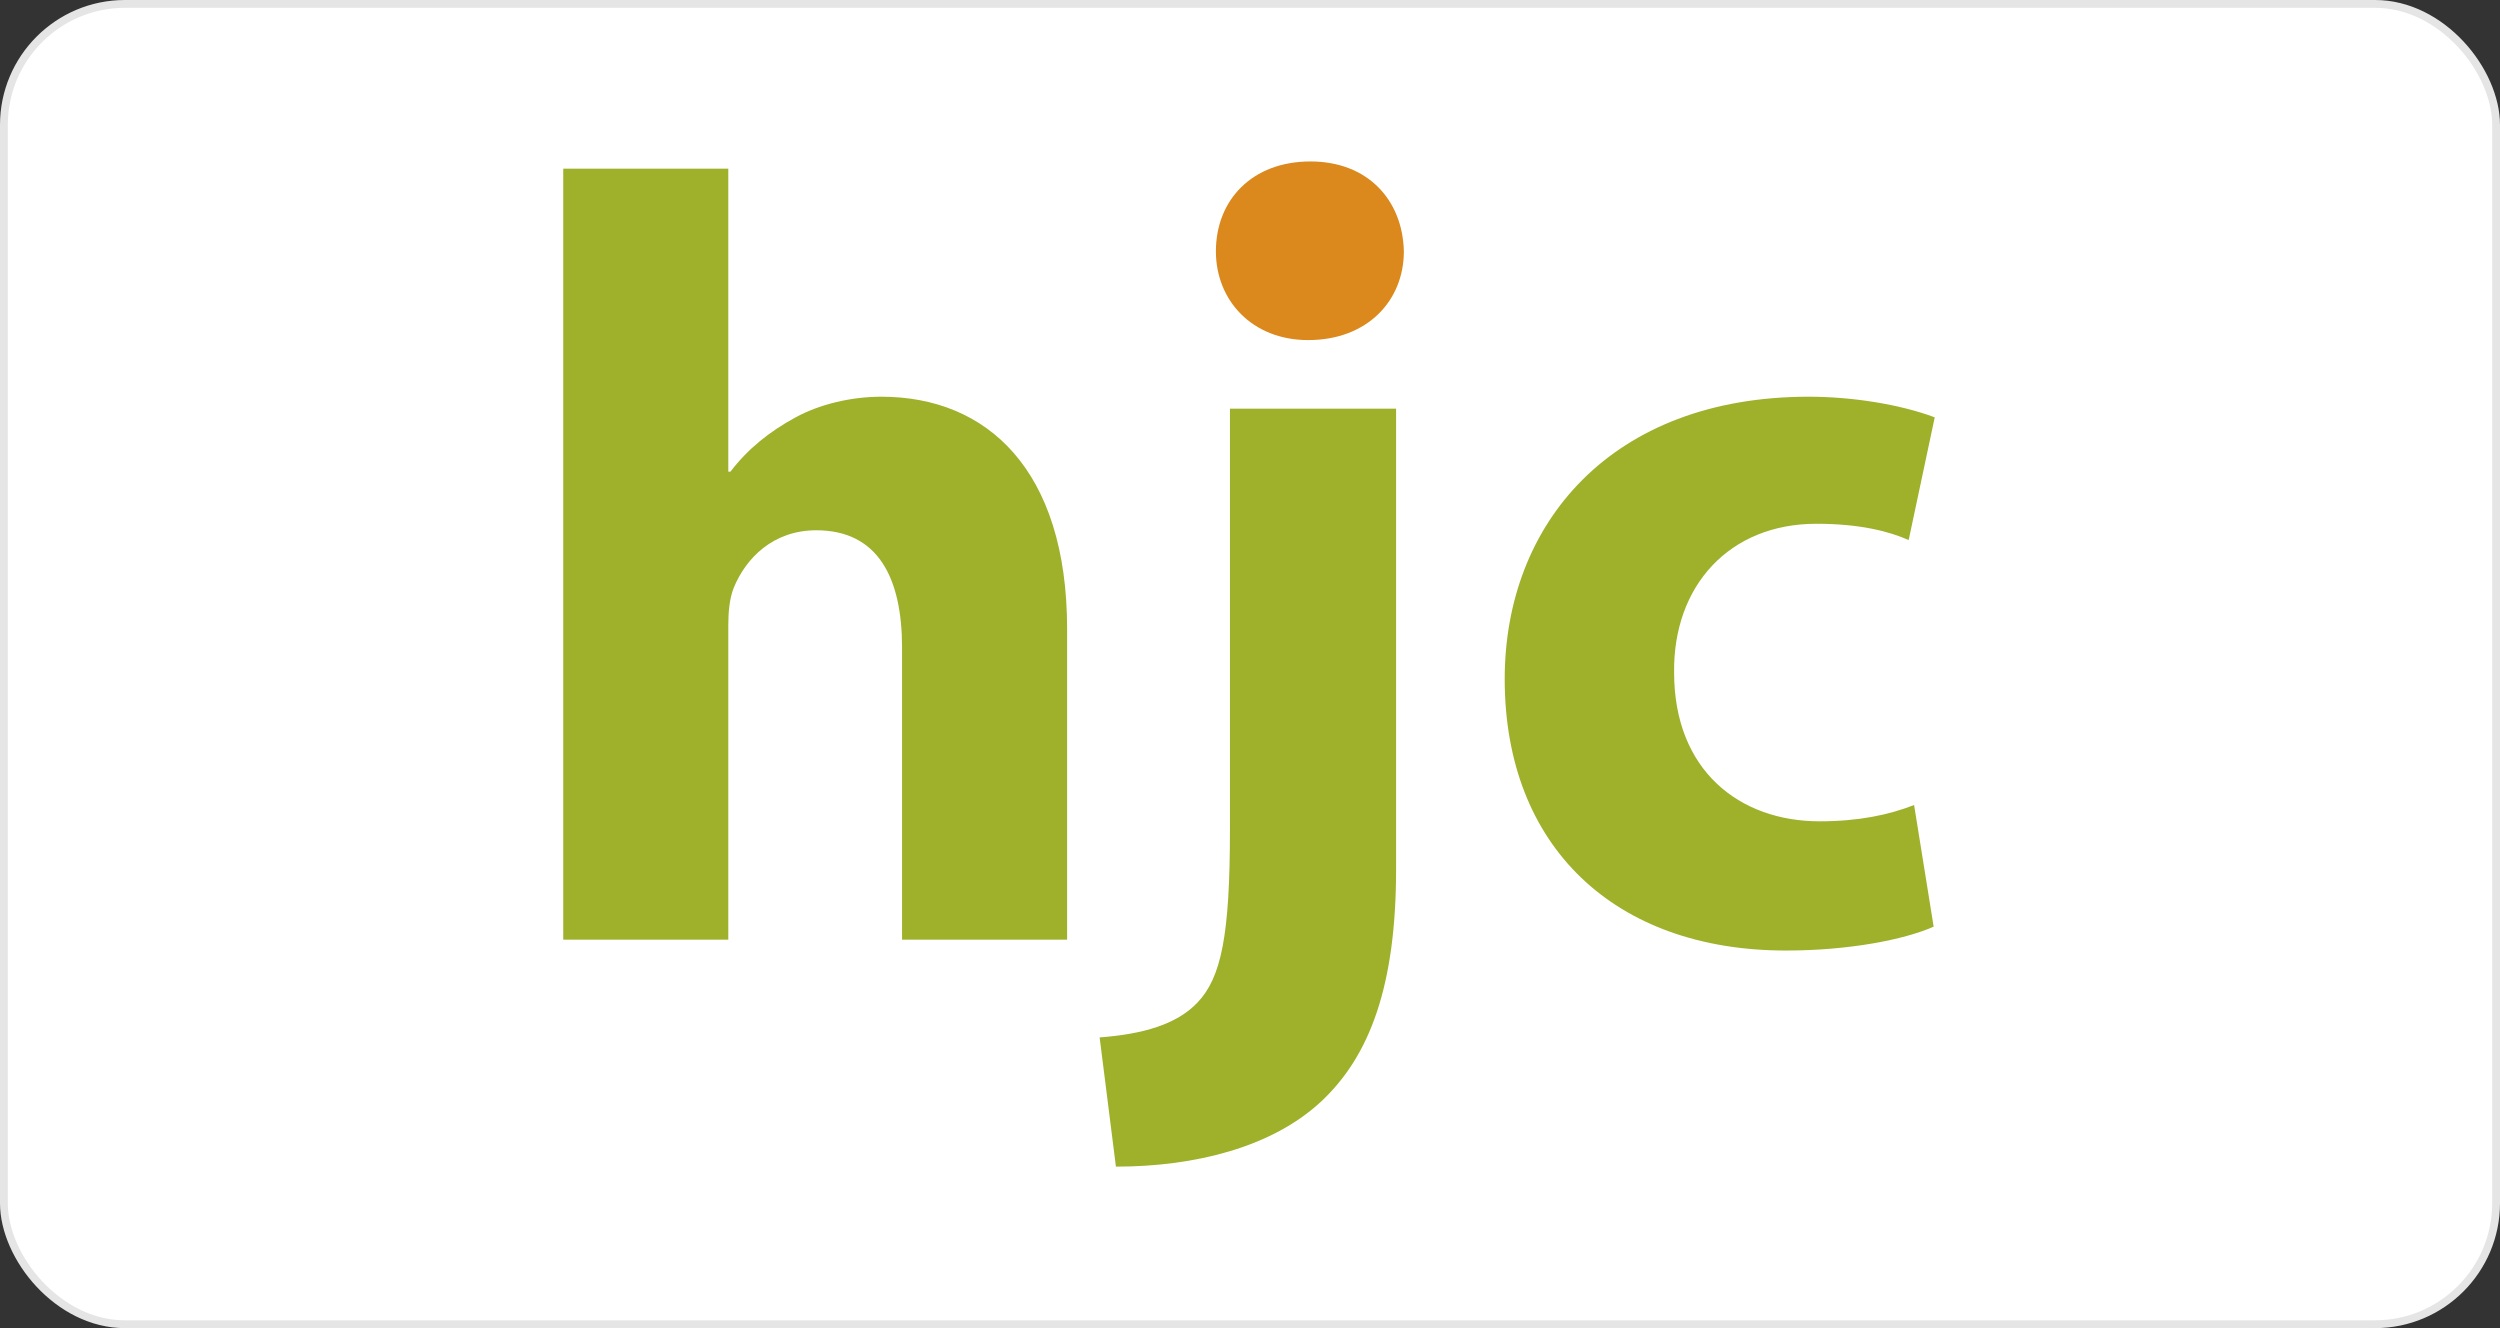 <svg width="320" height="170" viewBox="0 0 320 170" fill="none" xmlns="http://www.w3.org/2000/svg">
<rect x="0" y="0" width="320" height="170" fill="#333333" stroke="none"/>
<rect x="0.5" y="0.5" width="319" height="169" rx="15.5" fill="white"/>
<rect x="0.5" y="0.5" width="319" height="169" rx="15.5" stroke="#E5E5E5"/>
<path d="M245.005 103.043L247.507 118.611C243.754 120.279 236.665 121.669 228.603 121.669C206.641 121.669 192.602 108.325 192.602 86.919C192.602 67.042 206.224 50.779 231.522 50.779C237.082 50.779 243.198 51.752 247.646 53.42L244.31 69.127C241.808 68.015 238.055 67.042 232.495 67.042C221.375 67.042 214.147 74.965 214.286 86.085C214.286 98.595 222.626 105.128 232.912 105.128C237.916 105.128 241.808 104.294 245.005 103.043Z" fill="#9FB12A"/>
<path d="M142.838 149.33L140.753 132.789C146.313 132.372 150.622 131.121 153.263 128.341C156.321 125.144 157.433 119.723 157.433 106.24V52.308H178.7V111.244C178.7 126.117 175.364 135.152 169.109 140.99C162.854 146.828 152.985 149.33 142.838 149.33Z" fill="#9FB12A"/>
<path d="M179.694 32.173C179.545 25.597 175.062 20.666 167.739 20.666C160.267 20.666 155.635 25.597 155.635 32.173C155.635 38.449 160.267 43.53 167.44 43.53C175.062 43.53 179.694 38.449 179.694 32.173Z" fill="#DB881D"/>
<path d="M72.095 120.279V21.589H93.223V60.37H93.501C95.725 57.451 98.505 55.227 101.841 53.42C104.899 51.752 108.93 50.779 112.822 50.779C126.305 50.779 136.591 60.092 136.591 80.525V120.279H115.463V82.888C115.463 73.992 112.405 67.876 104.482 67.876C98.922 67.876 95.447 71.49 93.918 75.243C93.362 76.633 93.223 78.44 93.223 79.969V120.279H72.095Z" fill="#9FB12A"/>
</svg>
